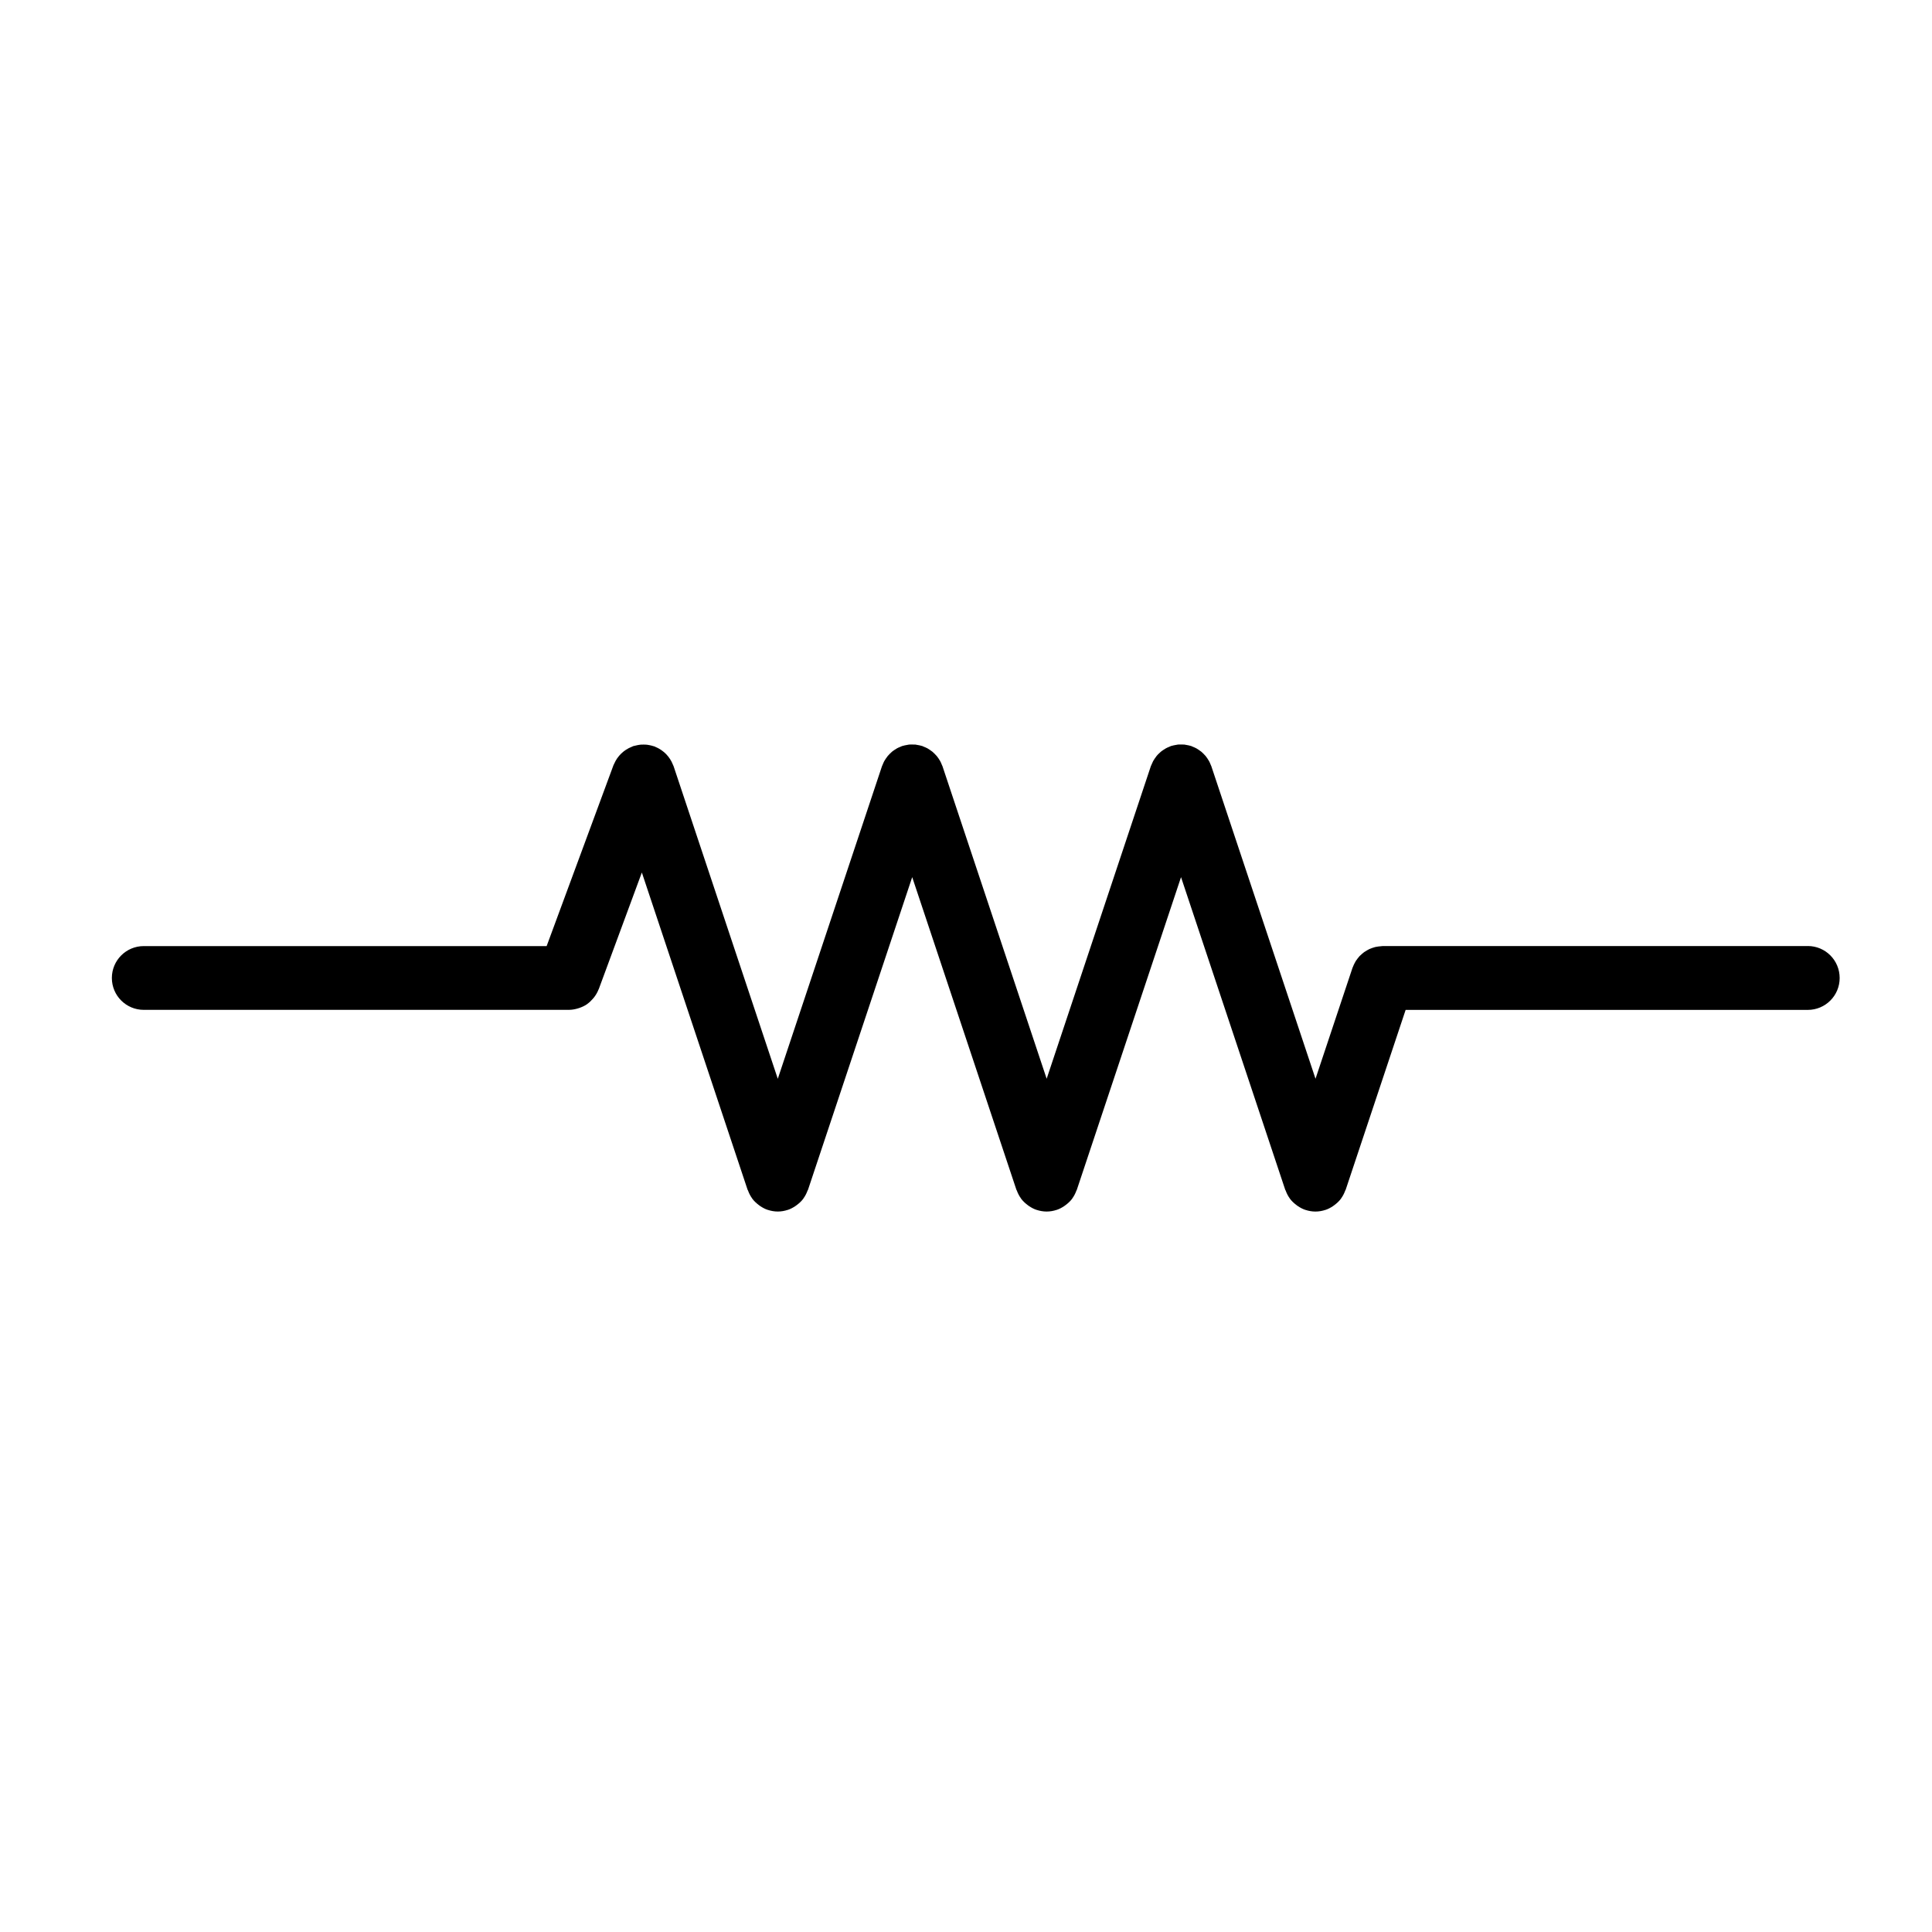 <?xml version="1.0" encoding="UTF-8"?>
<!-- Uploaded to: SVG Repo, www.svgrepo.com, Generator: SVG Repo Mixer Tools -->
<svg fill="#000000" width="800px" height="800px" version="1.1" viewBox="144 144 512 512" xmlns="http://www.w3.org/2000/svg">
 <path d="m623.1 394.71h-112.66c-0.105 0-0.211 0.031-0.316 0.035-0.297 0.012-0.59 0.047-0.875 0.09-0.273 0.035-0.539 0.074-0.801 0.137-0.258 0.066-0.5 0.152-0.746 0.23-0.277 0.098-0.543 0.191-0.812 0.312-0.223 0.105-0.438 0.23-0.656 0.359-0.25 0.141-0.5 0.289-0.734 0.457-0.211 0.152-0.402 0.324-0.598 0.492-0.211 0.188-0.418 0.367-0.609 0.562-0.18 0.195-0.336 0.402-0.504 0.613-0.176 0.223-0.348 0.453-0.504 0.695-0.133 0.211-0.242 0.434-0.352 0.656-0.141 0.281-0.277 0.562-0.387 0.867-0.035 0.098-0.09 0.176-0.121 0.273l-9.801 29.391-27.609-82.832c-0.055-0.172-0.145-0.316-0.211-0.484-0.117-0.289-0.23-0.574-0.383-0.848-0.133-0.242-0.281-0.465-0.434-0.691-0.152-0.223-0.297-0.449-0.469-0.656-0.188-0.227-0.387-0.43-0.594-0.629-0.176-0.18-0.359-0.352-0.551-0.52-0.242-0.195-0.492-0.367-0.75-0.535-0.195-0.125-0.383-0.262-0.59-0.371-0.312-0.168-0.637-0.301-0.961-0.434-0.137-0.055-0.258-0.133-0.402-0.18-0.051-0.016-0.105-0.02-0.156-0.035-0.332-0.105-0.676-0.172-1.023-0.23-0.215-0.039-0.43-0.098-0.645-0.117-0.281-0.023-0.559-0.016-0.848-0.016-0.281 0-0.562-0.012-0.84 0.016-0.223 0.023-0.441 0.082-0.664 0.121-0.336 0.059-0.672 0.121-0.996 0.227-0.059 0.016-0.109 0.016-0.172 0.035-0.152 0.051-0.281 0.137-0.43 0.195-0.312 0.125-0.621 0.25-0.91 0.414-0.227 0.121-0.43 0.262-0.641 0.398-0.242 0.16-0.48 0.316-0.707 0.508-0.207 0.172-0.395 0.359-0.586 0.543-0.195 0.195-0.395 0.387-0.562 0.609-0.176 0.211-0.332 0.438-0.484 0.672-0.145 0.223-0.297 0.438-0.422 0.676-0.145 0.277-0.262 0.562-0.383 0.852-0.066 0.168-0.156 0.309-0.215 0.48l-27.609 82.832-27.609-82.832c-0.059-0.172-0.145-0.316-0.215-0.484-0.117-0.289-0.23-0.574-0.383-0.848-0.133-0.242-0.281-0.465-0.43-0.691-0.152-0.219-0.305-0.445-0.477-0.652-0.188-0.227-0.383-0.43-0.59-0.629-0.18-0.18-0.359-0.352-0.555-0.52-0.238-0.195-0.492-0.367-0.746-0.535-0.195-0.125-0.383-0.262-0.59-0.371-0.312-0.168-0.637-0.301-0.969-0.434-0.137-0.055-0.258-0.133-0.398-0.18-0.051-0.016-0.105-0.02-0.156-0.035-0.332-0.105-0.676-0.172-1.023-0.23-0.211-0.039-0.43-0.098-0.645-0.117-0.281-0.023-0.559-0.016-0.848-0.016-0.281 0-0.559-0.012-0.84 0.016-0.223 0.023-0.441 0.082-0.664 0.121-0.332 0.059-0.672 0.121-0.992 0.227-0.055 0.016-0.109 0.016-0.172 0.035-0.156 0.051-0.293 0.137-0.438 0.195-0.309 0.121-0.613 0.25-0.906 0.406-0.227 0.125-0.438 0.266-0.645 0.406-0.238 0.16-0.473 0.312-0.695 0.5-0.211 0.176-0.402 0.367-0.594 0.559-0.191 0.195-0.379 0.383-0.551 0.594-0.18 0.215-0.344 0.453-0.5 0.691-0.145 0.211-0.289 0.43-0.414 0.66-0.152 0.277-0.266 0.57-0.387 0.863-0.066 0.16-0.156 0.309-0.211 0.48l-27.609 82.832-27.609-82.832c-0.047-0.137-0.117-0.25-0.168-0.383-0.117-0.289-0.238-0.57-0.379-0.84-0.121-0.23-0.25-0.457-0.395-0.676-0.152-0.23-0.312-0.453-0.484-0.676-0.172-0.215-0.352-0.422-0.543-0.625-0.188-0.191-0.371-0.367-0.578-0.539-0.223-0.191-0.449-0.363-0.684-0.523-0.207-0.141-0.414-0.277-0.637-0.398-0.277-0.16-0.559-0.297-0.855-0.418-0.121-0.051-0.227-0.133-0.359-0.176-0.098-0.031-0.191-0.039-0.281-0.07-0.328-0.109-0.66-0.191-1.004-0.258-0.203-0.039-0.398-0.082-0.605-0.105-0.336-0.047-0.68-0.051-1.023-0.051-0.215 0-0.43 0-0.641 0.012-0.312 0.023-0.621 0.082-0.938 0.137-0.246 0.047-0.5 0.098-0.742 0.172-0.121 0.031-0.246 0.039-0.367 0.082-0.16 0.051-0.297 0.141-0.449 0.203-0.25 0.102-0.492 0.207-0.734 0.328-0.258 0.133-0.508 0.277-0.746 0.434-0.215 0.137-0.422 0.293-0.629 0.449-0.227 0.18-0.441 0.363-0.645 0.562-0.191 0.18-0.367 0.371-0.539 0.578-0.18 0.211-0.352 0.434-0.516 0.66-0.152 0.223-0.293 0.449-0.422 0.684-0.145 0.25-0.266 0.52-0.387 0.781-0.059 0.141-0.145 0.262-0.195 0.406l-17.703 47.918-106.77-0.004c-4.664 0-8.449 3.785-8.449 8.449 0 4.672 3.785 8.449 8.449 8.449h112.65 0.016c0.02 0 0.035-0.004 0.055-0.004 0.766-0.004 1.492-0.141 2.195-0.336 0.172-0.047 0.332-0.098 0.504-0.156 0.711-0.246 1.391-0.555 2.004-0.973 0.031-0.02 0.055-0.051 0.086-0.07 0.594-0.418 1.109-0.926 1.578-1.473 0.109-0.133 0.215-0.25 0.324-0.395 0.457-0.613 0.836-1.273 1.117-1.996 0.016-0.047 0.051-0.074 0.066-0.117l11.41-30.879 28.016 84.062c0.023 0.086 0.086 0.141 0.117 0.215 0.266 0.734 0.621 1.43 1.074 2.062 0.035 0.051 0.055 0.105 0.098 0.152 0.457 0.605 1.027 1.129 1.641 1.598 0.141 0.105 0.277 0.207 0.418 0.309 0.613 0.406 1.258 0.766 1.996 1.008 0.012 0.004 0.023 0 0.039 0.004 0.84 0.277 1.723 0.434 2.629 0.434 0.902 0 1.789-0.156 2.625-0.434 0.016-0.004 0.031 0 0.039-0.004 0.734-0.242 1.379-0.598 1.996-1.008 0.145-0.102 0.281-0.195 0.422-0.309 0.621-0.469 1.184-0.992 1.641-1.598 0.035-0.047 0.059-0.105 0.098-0.156 0.453-0.629 0.805-1.324 1.074-2.055 0.031-0.074 0.09-0.137 0.117-0.215l27.609-82.836 27.609 82.836c0.023 0.086 0.086 0.141 0.117 0.215 0.266 0.734 0.621 1.43 1.078 2.062 0.031 0.051 0.055 0.105 0.098 0.152 0.457 0.605 1.023 1.129 1.641 1.598 0.141 0.105 0.277 0.207 0.418 0.309 0.613 0.406 1.258 0.766 1.996 1.008 0.016 0.004 0.031 0 0.039 0.004 0.84 0.277 1.723 0.434 2.629 0.434s1.789-0.156 2.629-0.434c0.016-0.004 0.031 0 0.039-0.004 0.73-0.242 1.379-0.598 1.996-1.008 0.145-0.102 0.281-0.195 0.418-0.309 0.621-0.469 1.188-0.992 1.648-1.598 0.031-0.047 0.059-0.105 0.098-0.156 0.453-0.629 0.805-1.324 1.074-2.055 0.031-0.074 0.09-0.137 0.109-0.215l27.609-82.836 27.609 82.836c0.031 0.086 0.086 0.141 0.117 0.215 0.266 0.734 0.613 1.43 1.074 2.062 0.031 0.051 0.055 0.105 0.098 0.152 0.457 0.605 1.027 1.129 1.641 1.598 0.141 0.105 0.277 0.207 0.418 0.309 0.613 0.406 1.266 0.766 1.996 1.008 0.012 0.004 0.023 0 0.039 0.004 0.84 0.277 1.723 0.434 2.625 0.434 0.906 0 1.793-0.156 2.629-0.434 0.012-0.004 0.023 0 0.039-0.004 0.734-0.242 1.379-0.598 1.996-1.008 0.145-0.102 0.281-0.195 0.418-0.309 0.621-0.469 1.184-0.992 1.648-1.598 0.035-0.047 0.059-0.105 0.098-0.156 0.457-0.629 0.805-1.324 1.074-2.055 0.031-0.074 0.086-0.137 0.117-0.215l15.887-47.66h106.57c4.672 0 8.453-3.777 8.453-8.449 0.008-4.695-3.777-8.48-8.445-8.48z"/>
</svg>